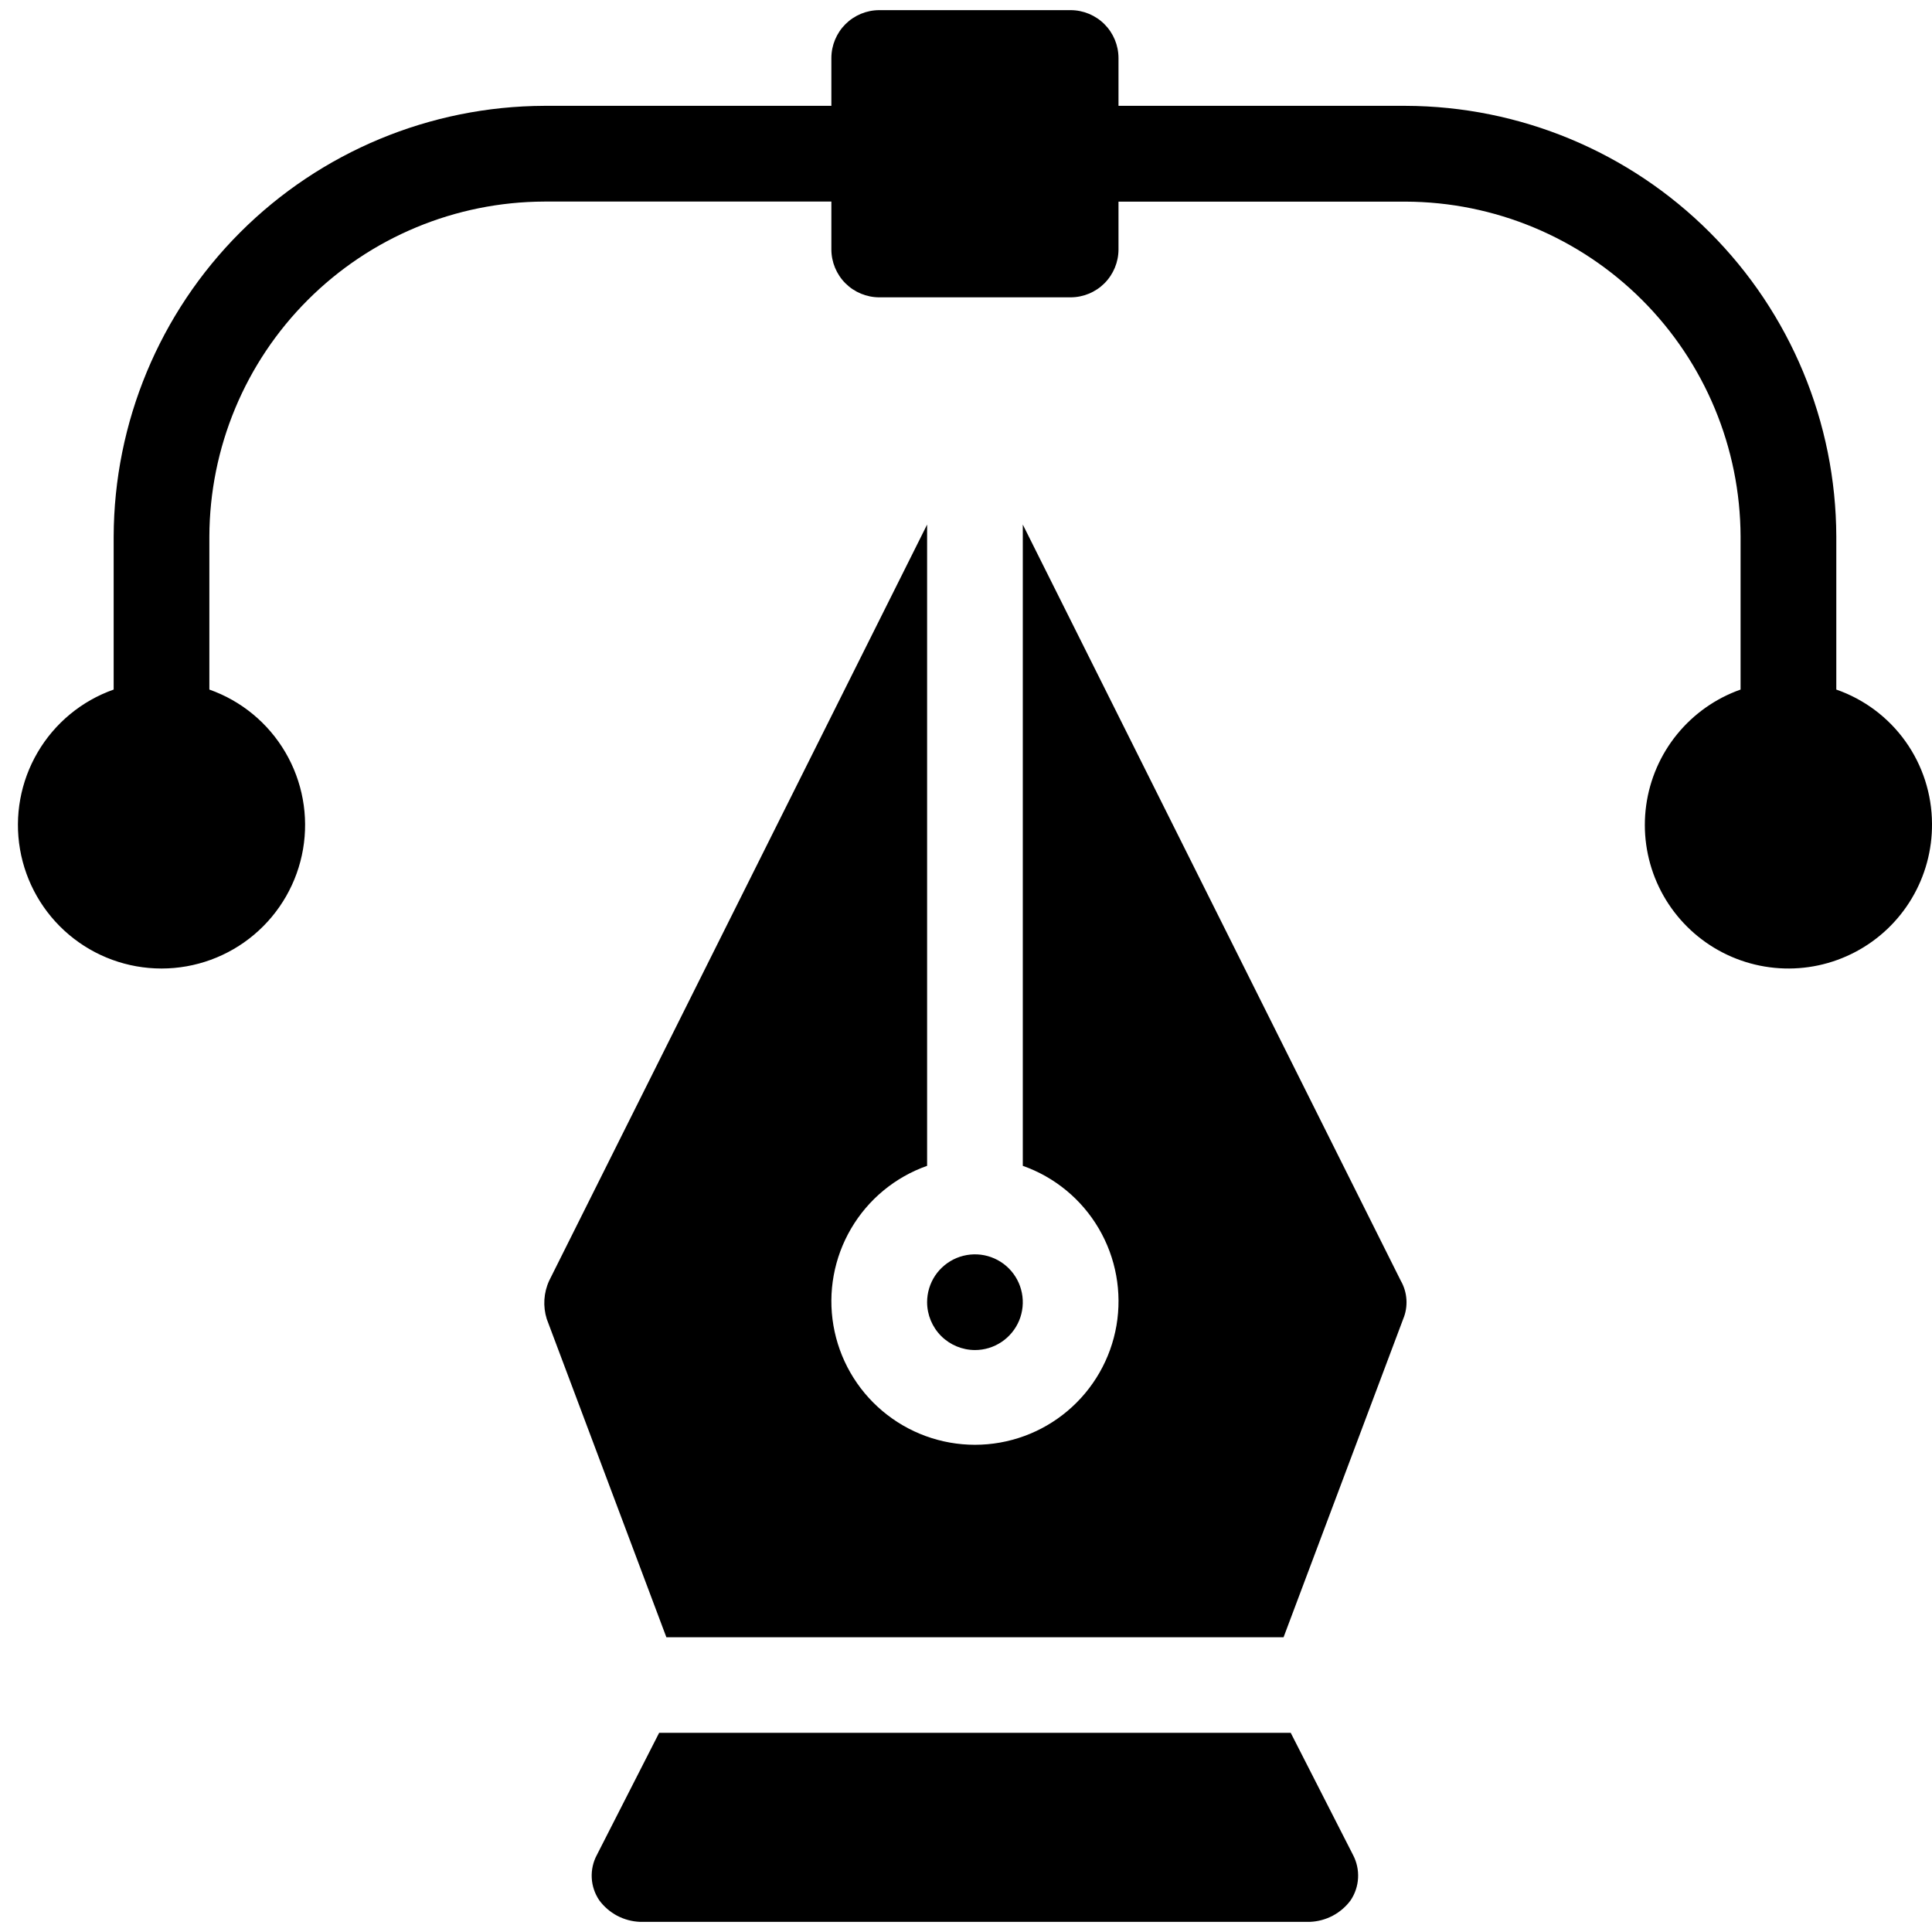 <svg width="60" height="60" viewBox="0 0 60 60" fill="none" xmlns="http://www.w3.org/2000/svg">
<path d="M60 25.579C60.007 26.398 59.789 27.203 59.368 27.907C58.948 28.61 58.342 29.184 57.617 29.565C56.892 29.947 56.077 30.121 55.259 30.069C54.441 30.017 53.654 29.741 52.983 29.271C52.312 28.801 51.783 28.155 51.455 27.405C51.127 26.654 51.012 25.828 51.123 25.016C51.234 24.204 51.566 23.439 52.083 22.804C52.6 22.169 53.282 21.688 54.055 21.415V16.662C54.046 13.906 52.947 11.266 50.999 9.318C49.05 7.37 46.41 6.271 43.655 6.262H34.736V7.748C34.735 8.142 34.578 8.519 34.3 8.798C34.021 9.076 33.644 9.233 33.25 9.234H27.305C26.911 9.233 26.534 9.076 26.255 8.798C25.977 8.519 25.82 8.142 25.819 7.748V6.26H16.902C14.146 6.269 11.506 7.367 9.558 9.316C7.609 11.264 6.511 13.904 6.502 16.66V21.415C7.494 21.765 8.33 22.455 8.862 23.363C9.394 24.27 9.589 25.336 9.411 26.373C9.233 27.41 8.694 28.35 7.89 29.028C7.086 29.706 6.068 30.078 5.016 30.078C3.964 30.078 2.946 29.706 2.142 29.028C1.338 28.35 0.799 27.41 0.621 26.373C0.443 25.336 0.638 24.27 1.17 23.363C1.702 22.455 2.538 21.765 3.53 21.415V16.662C3.541 13.118 4.953 9.723 7.458 7.217C9.964 4.712 13.358 3.299 16.902 3.287H25.819V1.801C25.82 1.407 25.977 1.03 26.255 0.751C26.534 0.473 26.911 0.316 27.305 0.315H33.25C33.644 0.316 34.021 0.473 34.3 0.751C34.578 1.03 34.735 1.407 34.736 1.801V3.287H43.655C47.199 3.298 50.594 4.711 53.099 7.217C55.605 9.723 57.017 13.118 57.028 16.662V21.415C57.893 21.716 58.644 22.278 59.176 23.024C59.709 23.77 59.996 24.663 60 25.579ZM31.764 16.291V36.206C32.756 36.556 33.592 37.246 34.124 38.154C34.656 39.061 34.85 40.127 34.673 41.164C34.495 42.201 33.956 43.141 33.152 43.819C32.348 44.497 31.33 44.869 30.278 44.869C29.226 44.869 28.208 44.497 27.404 43.819C26.599 43.141 26.061 42.201 25.883 41.164C25.705 40.127 25.9 39.061 26.432 38.154C26.964 37.246 27.8 36.556 28.792 36.206V16.291L17.055 39.773C16.883 40.147 16.857 40.571 16.98 40.963L20.695 50.847H39.862L43.577 40.963C43.657 40.772 43.691 40.566 43.678 40.359C43.665 40.153 43.605 39.952 43.502 39.773L31.764 16.291ZM30.278 41.927C30.572 41.927 30.859 41.84 31.104 41.676C31.348 41.513 31.538 41.281 31.651 41.01C31.763 40.738 31.793 40.439 31.735 40.151C31.678 39.863 31.537 39.598 31.329 39.39C31.121 39.182 30.856 39.041 30.568 38.983C30.279 38.926 29.981 38.956 29.709 39.068C29.438 39.181 29.206 39.371 29.042 39.615C28.879 39.86 28.792 40.147 28.792 40.441C28.793 40.835 28.95 41.212 29.228 41.491C29.506 41.769 29.884 41.926 30.278 41.927ZM40.085 53.815H20.47L18.537 57.606C18.419 57.825 18.364 58.073 18.377 58.322C18.39 58.571 18.472 58.811 18.612 59.017C18.759 59.216 18.949 59.379 19.167 59.495C19.386 59.61 19.628 59.675 19.875 59.685H40.681C40.928 59.675 41.17 59.61 41.388 59.495C41.607 59.379 41.797 59.216 41.944 59.017C42.083 58.81 42.163 58.57 42.176 58.322C42.189 58.073 42.135 57.826 42.019 57.606L40.085 53.815Z" fill="black"/>
</svg>
